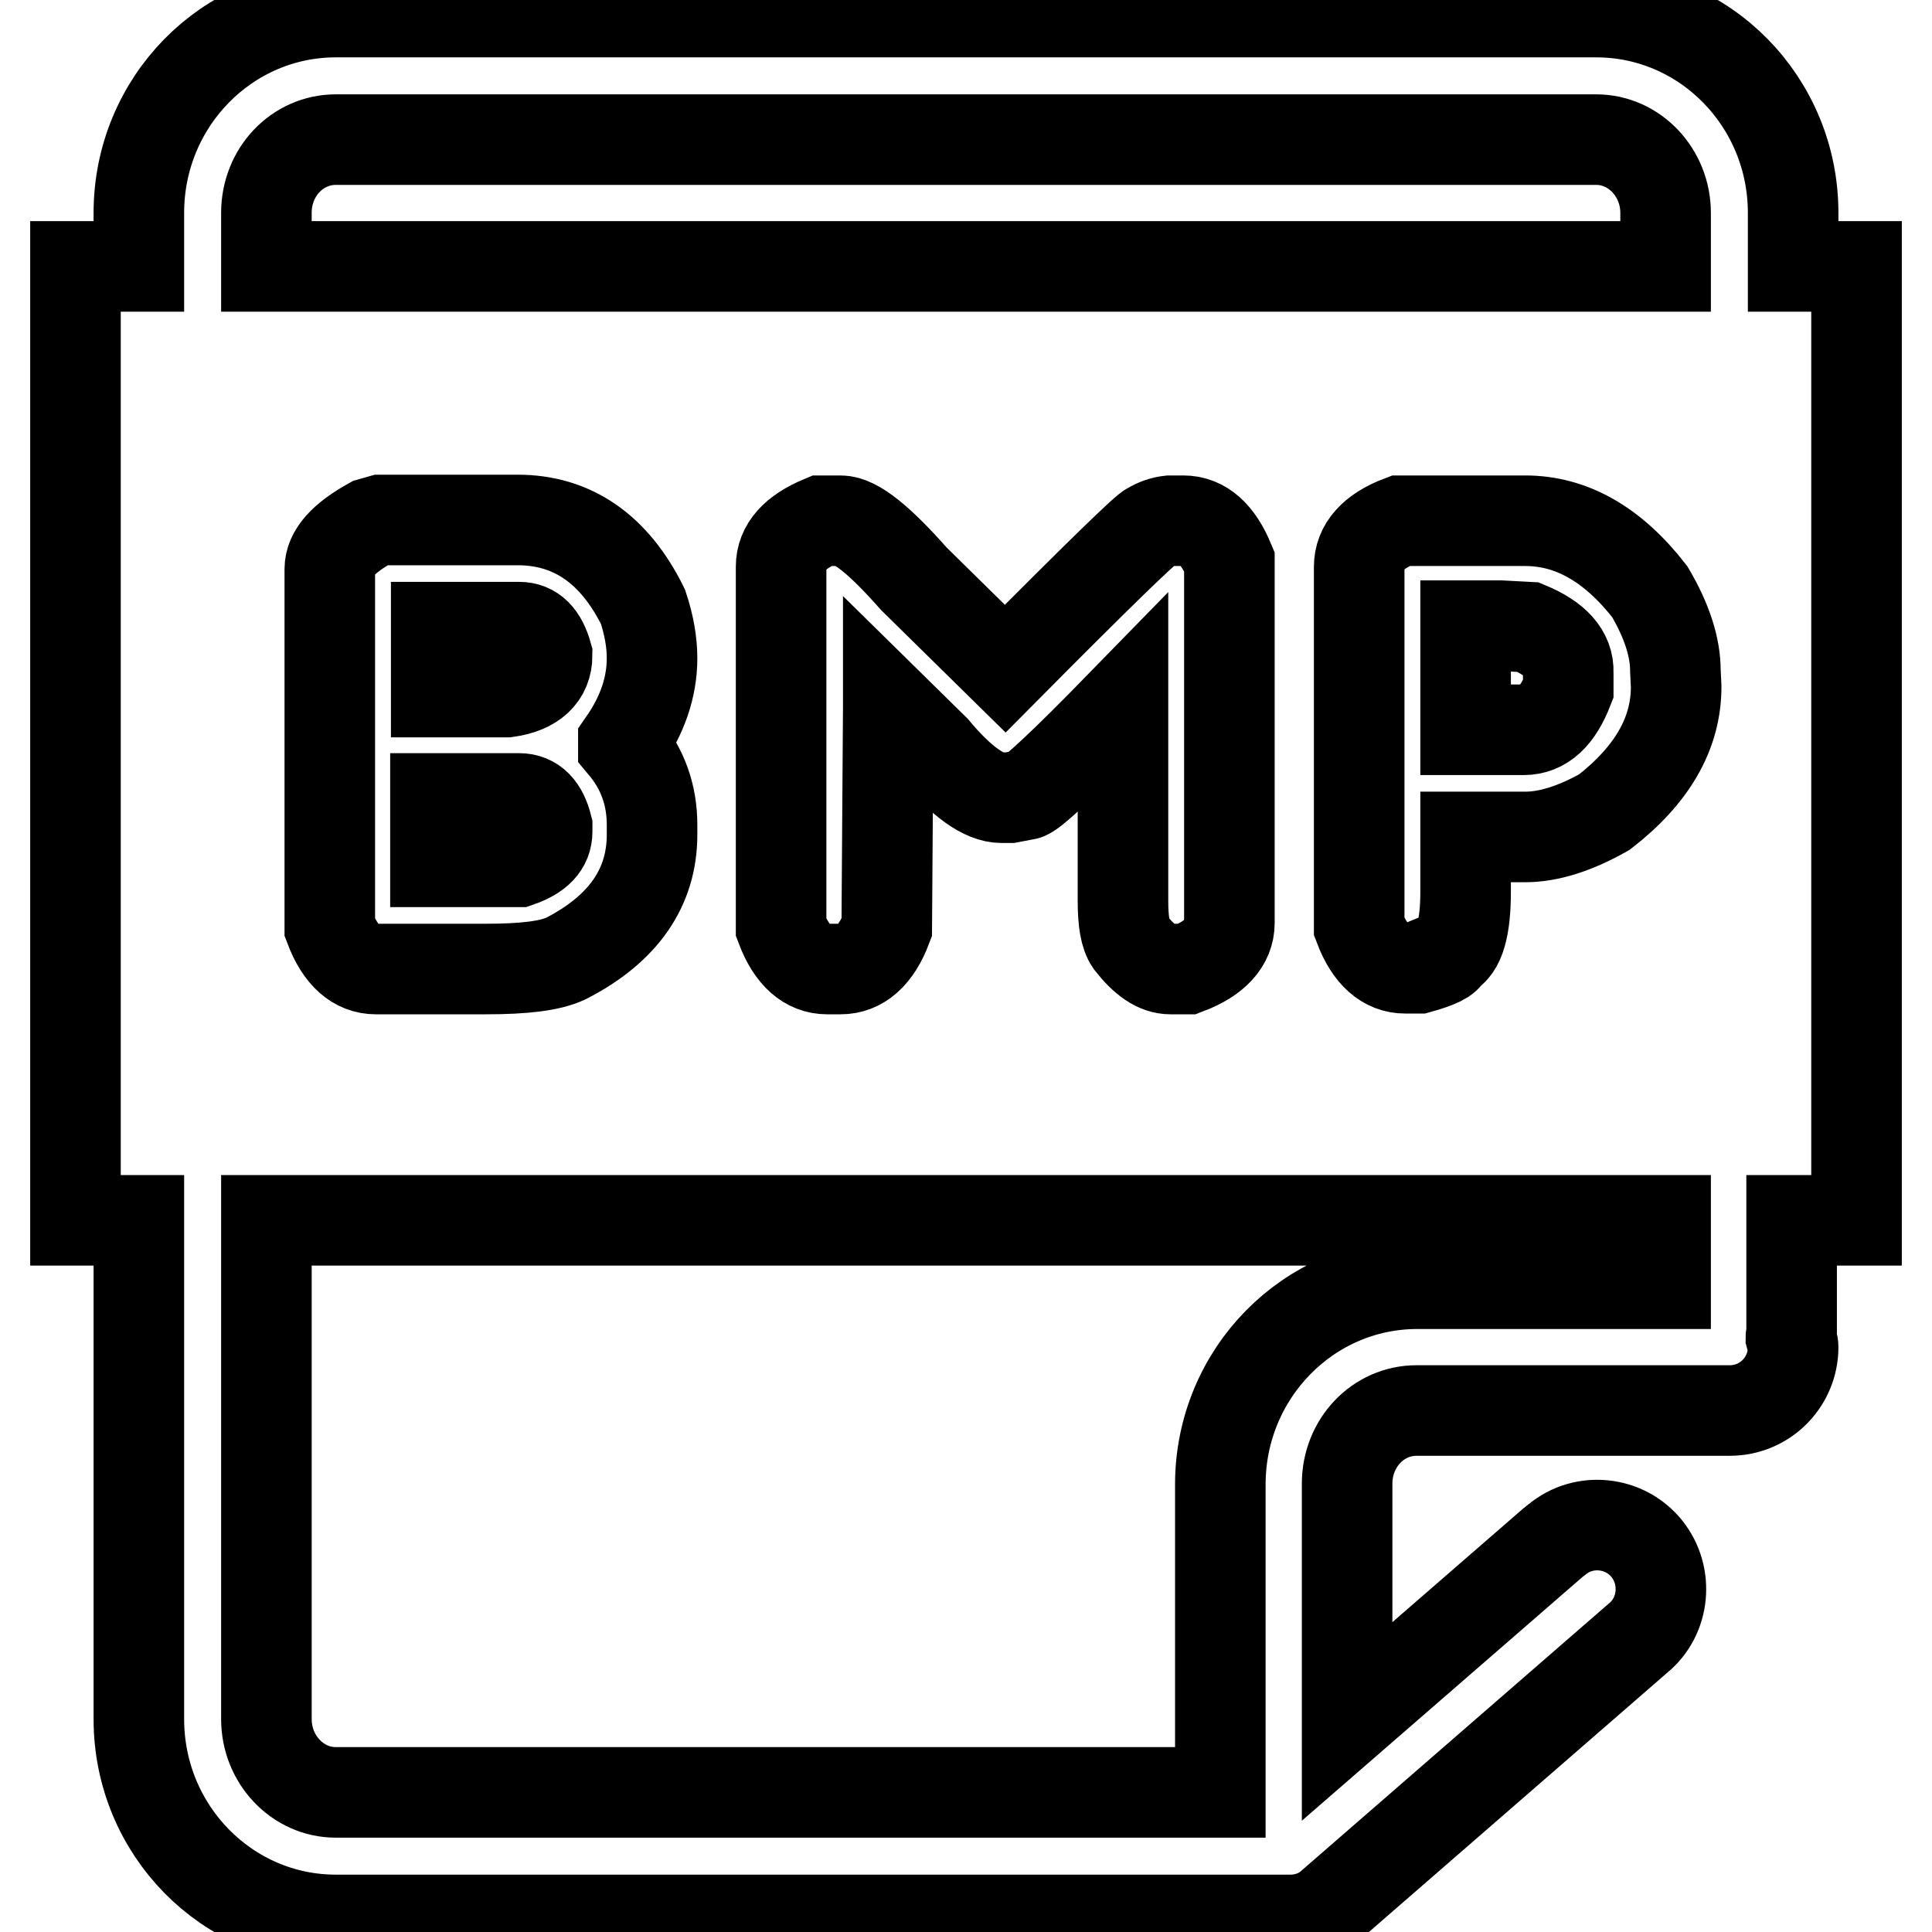 <?xml version="1.0" encoding="utf-8"?>
<!-- Svg Vector Icons : http://www.onlinewebfonts.com/icon -->
<!DOCTYPE svg PUBLIC "-//W3C//DTD SVG 1.1//EN" "http://www.w3.org/Graphics/SVG/1.1/DTD/svg11.dtd">
<svg version="1.1" xmlns="http://www.w3.org/2000/svg" xmlns:xlink="http://www.w3.org/1999/xlink" x="0px" y="0px" viewBox="0 0 256 256" enable-background="new 0 0 256 256" xml:space="preserve">
<g> <path stroke-width="12" fill-opacity="0" stroke="#000000"  d="M68.8,83.1h-11v8.6h9.4c3.5-0.5,5.3-2.2,5.3-4.9C71.8,84.3,70.6,83.1,68.8,83.1z M68.8,105.8H57.7v8.4h11 c2.6-0.9,3.8-2.2,3.8-4v-0.7C71.9,107.1,70.7,105.8,68.8,105.8z M202.5,83.1l-3.7-0.2h-4.6v13.8h7.7c2.6,0,4.5-1.8,5.9-5.4v-2.2 C207.9,86.6,206.1,84.6,202.5,83.1L202.5,83.1z M237.6,161.7h8.4V35.3h-8.4v-7.1c0-14.7-11.7-26.6-26.1-26.6h-167 c-14.4,0-26.1,11.9-26.1,26.6v7.1H10v126.4h8.4v66.1c0,14.7,11.7,26.6,26.1,26.6H171c2,0,4-0.7,5.5-2.1l40.5-35.2 c3.6-2.9,4.1-8.3,1.2-11.9c-2.9-3.6-8.3-4.2-11.9-1.2c-0.1,0.1-0.3,0.2-0.4,0.3l-27.4,23.8v-31.5c0-5.4,4.1-9.7,9.2-9.7h41.5 c4.7,0,8.4-3.8,8.4-8.4c0-0.5-0.2-0.9-0.3-1.3c0-0.2,0.1-0.3,0.1-0.4V161.7L237.6,161.7z M35.3,28.2c0-5.4,4.1-9.7,9.2-9.7h167 c5.1,0,9.2,4.4,9.2,9.7v7.1H35.3V28.2z M135.9,105.3l-2.1,0.4h-1.1c-2.3,0-5.3-2.1-8.9-6.4l-6.1-6v0.4l-0.2,29.2 c-1.4,3.7-3.5,5.5-6.1,5.5h-1.8c-2.6,0-4.7-1.8-6.1-5.5V75.1c0-2.6,1.8-4.6,5.4-6.1h2.5c2,0,5.2,2.6,9.7,7.7l12.1,11.9 c12.4-12.5,18.8-18.7,19.2-18.7c0.8-0.5,1.7-0.8,2.6-0.9h1.8c2.6,0,4.6,1.8,6.1,5.4v47.9c0,2.6-1.9,4.7-5.6,6.1h-2.2 c-1.8,0-3.5-1.2-5.3-3.5c-0.7-1-1-2.8-1-5.5V93.2C140.9,101.3,136.6,105.3,135.9,105.3L135.9,105.3z M86.4,109.3v1.3 c0,7-3.8,12.5-11.4,16.4c-2.1,1-5.6,1.4-10.6,1.4H49.8c-2.6,0-4.7-1.8-6.1-5.5V75.4c0-2.1,1.8-4.1,5.4-6.1l1.4-0.4h18.1 c7.2,0,12.8,3.8,16.6,11.5c0.8,2.4,1.2,4.7,1.2,6.8c0,3.9-1.3,7.6-3.8,11.2v0.4C85.2,101.9,86.4,105.4,86.4,109.3z M220.7,170.1 h-32.9c-14.4,0-26.1,11.9-26.1,26.6v40.8H44.5c-5.1,0-9.2-4.4-9.2-9.7v-66.1h185.4V170.1z M222.1,91c0,6.2-3.2,11.7-9.5,16.6 c-3.9,2.2-7.4,3.3-10.5,3.3h-7.9v7.3c0,4.7-0.8,7.5-2.4,8.2c0,0.6-1.3,1.2-3.8,1.9h-1.8c-2.6,0-4.7-1.8-6.1-5.5V75.1 c0-2.6,1.8-4.7,5.5-6.1h16.5c6.1,0,11.6,3.1,16.5,9.4c2.3,3.9,3.4,7.4,3.4,10.5L222.1,91L222.1,91z"/></g>
</svg>
